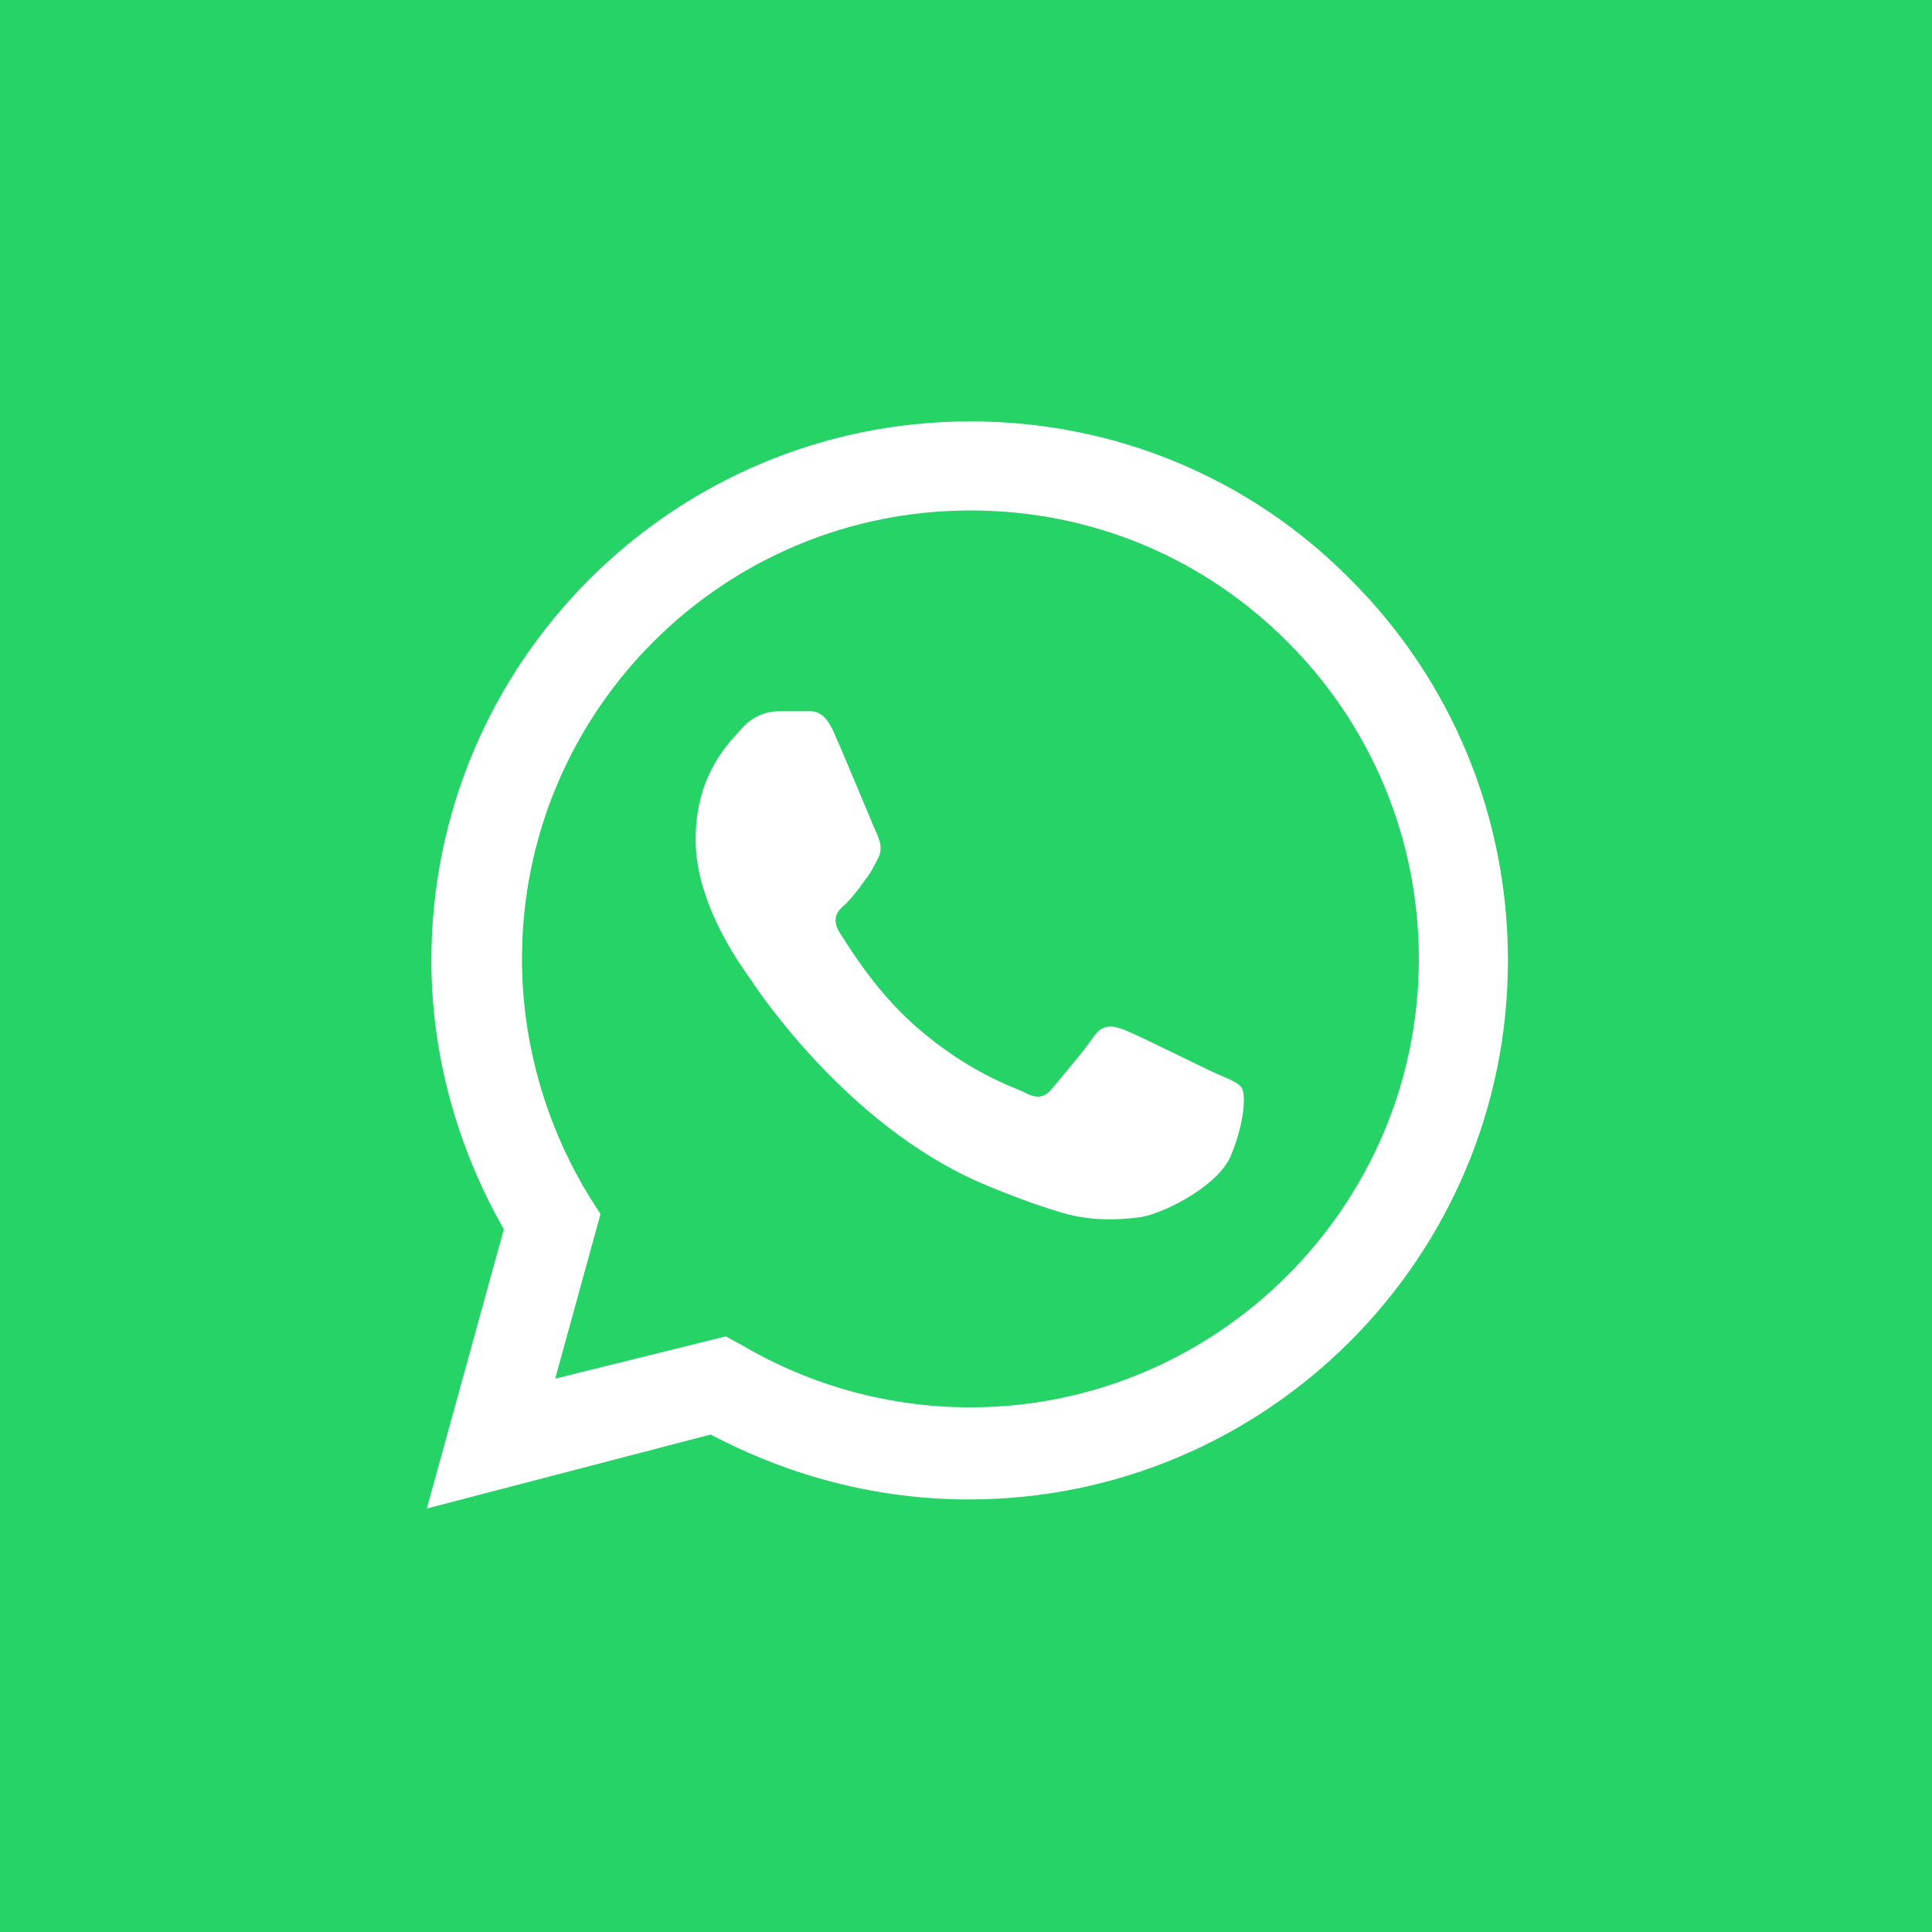<?xml version="1.0" encoding="utf-8"?>
<!-- Generator: Adobe Illustrator 22.0.1, SVG Export Plug-In . SVG Version: 6.00 Build 0)  -->
<svg version="1.1" id="Ebene_1" xmlns="http://www.w3.org/2000/svg" xmlns:xlink="http://www.w3.org/1999/xlink" x="0px" y="0px"
	 viewBox="0 0 80.1 80.1" style="enable-background:new 0 0 80.1 80.1;" xml:space="preserve">
<style type="text/css">
	.st0{fill:#25D366;}
	.st1{fill:#FFFFFF;}
</style>
<path id="back_122_" class="st0" d="M0,0h80.1v80.1H0V0z"/>
<g id="whatsApp_8_" transform="matrix(0.626, 0, 0, 0.626, -0.77, -9.448)">
	<path class="st1" d="M29.5,115l5.1-18.5c-3.1-5.4-4.8-11.6-4.8-17.8C29.8,59,45.8,43,65.5,43C75,43,84,46.7,90.7,53.5
		c6.7,6.7,10.4,15.7,10.4,25.2c0,19.7-16,35.7-35.7,35.7l0,0l0,0c-6,0-11.8-1.5-17.1-4.3L29.5,115z M49.3,103.6l1.1,0.6
		c4.6,2.7,9.8,4.1,15.1,4.1l0,0c16.3,0,29.7-13.3,29.7-29.7c0-7.9-3.1-15.4-8.7-21s-13-8.7-21-8.7c-16.4,0-29.7,13.3-29.7,29.7
		c0,5.6,1.6,11.1,4.5,15.8l0.7,1.1l-3,10.9L49.3,103.6z"/>
	<path class="st1" d="M83.5,87.2c-0.2-0.4-0.8-0.6-1.7-1c-0.9-0.4-5.3-2.6-6.1-2.9c-0.8-0.3-1.4-0.4-2,0.4c-0.6,0.9-2.3,2.9-2.8,3.5
		c-0.5,0.6-1,0.7-1.9,0.2C68.1,87,65.2,86,61.8,83c-2.7-2.4-4.4-5.3-5-6.2c-0.5-0.9-0.1-1.4,0.4-1.8c0.4-0.4,0.9-1,1.3-1.6
		c0.4-0.5,0.6-0.9,0.9-1.5c0.3-0.6,0.1-1.1-0.1-1.6c-0.2-0.4-2-4.8-2.8-6.6c-0.7-1.7-1.5-1.5-2-1.5s-1.1,0-1.7,0
		c-0.6,0-1.6,0.2-2.4,1.1c-0.8,0.9-3.1,3-3.1,7.4c0,4.4,3.2,8.6,3.6,9.2s6.3,9.6,15.2,13.5c2.1,0.9,3.8,1.5,5.1,1.9
		c2.1,0.7,4.1,0.6,5.6,0.4c1.7-0.3,5.3-2.2,6-4.2C83.7,89.3,83.7,87.6,83.5,87.2z"/>
</g>
</svg>

